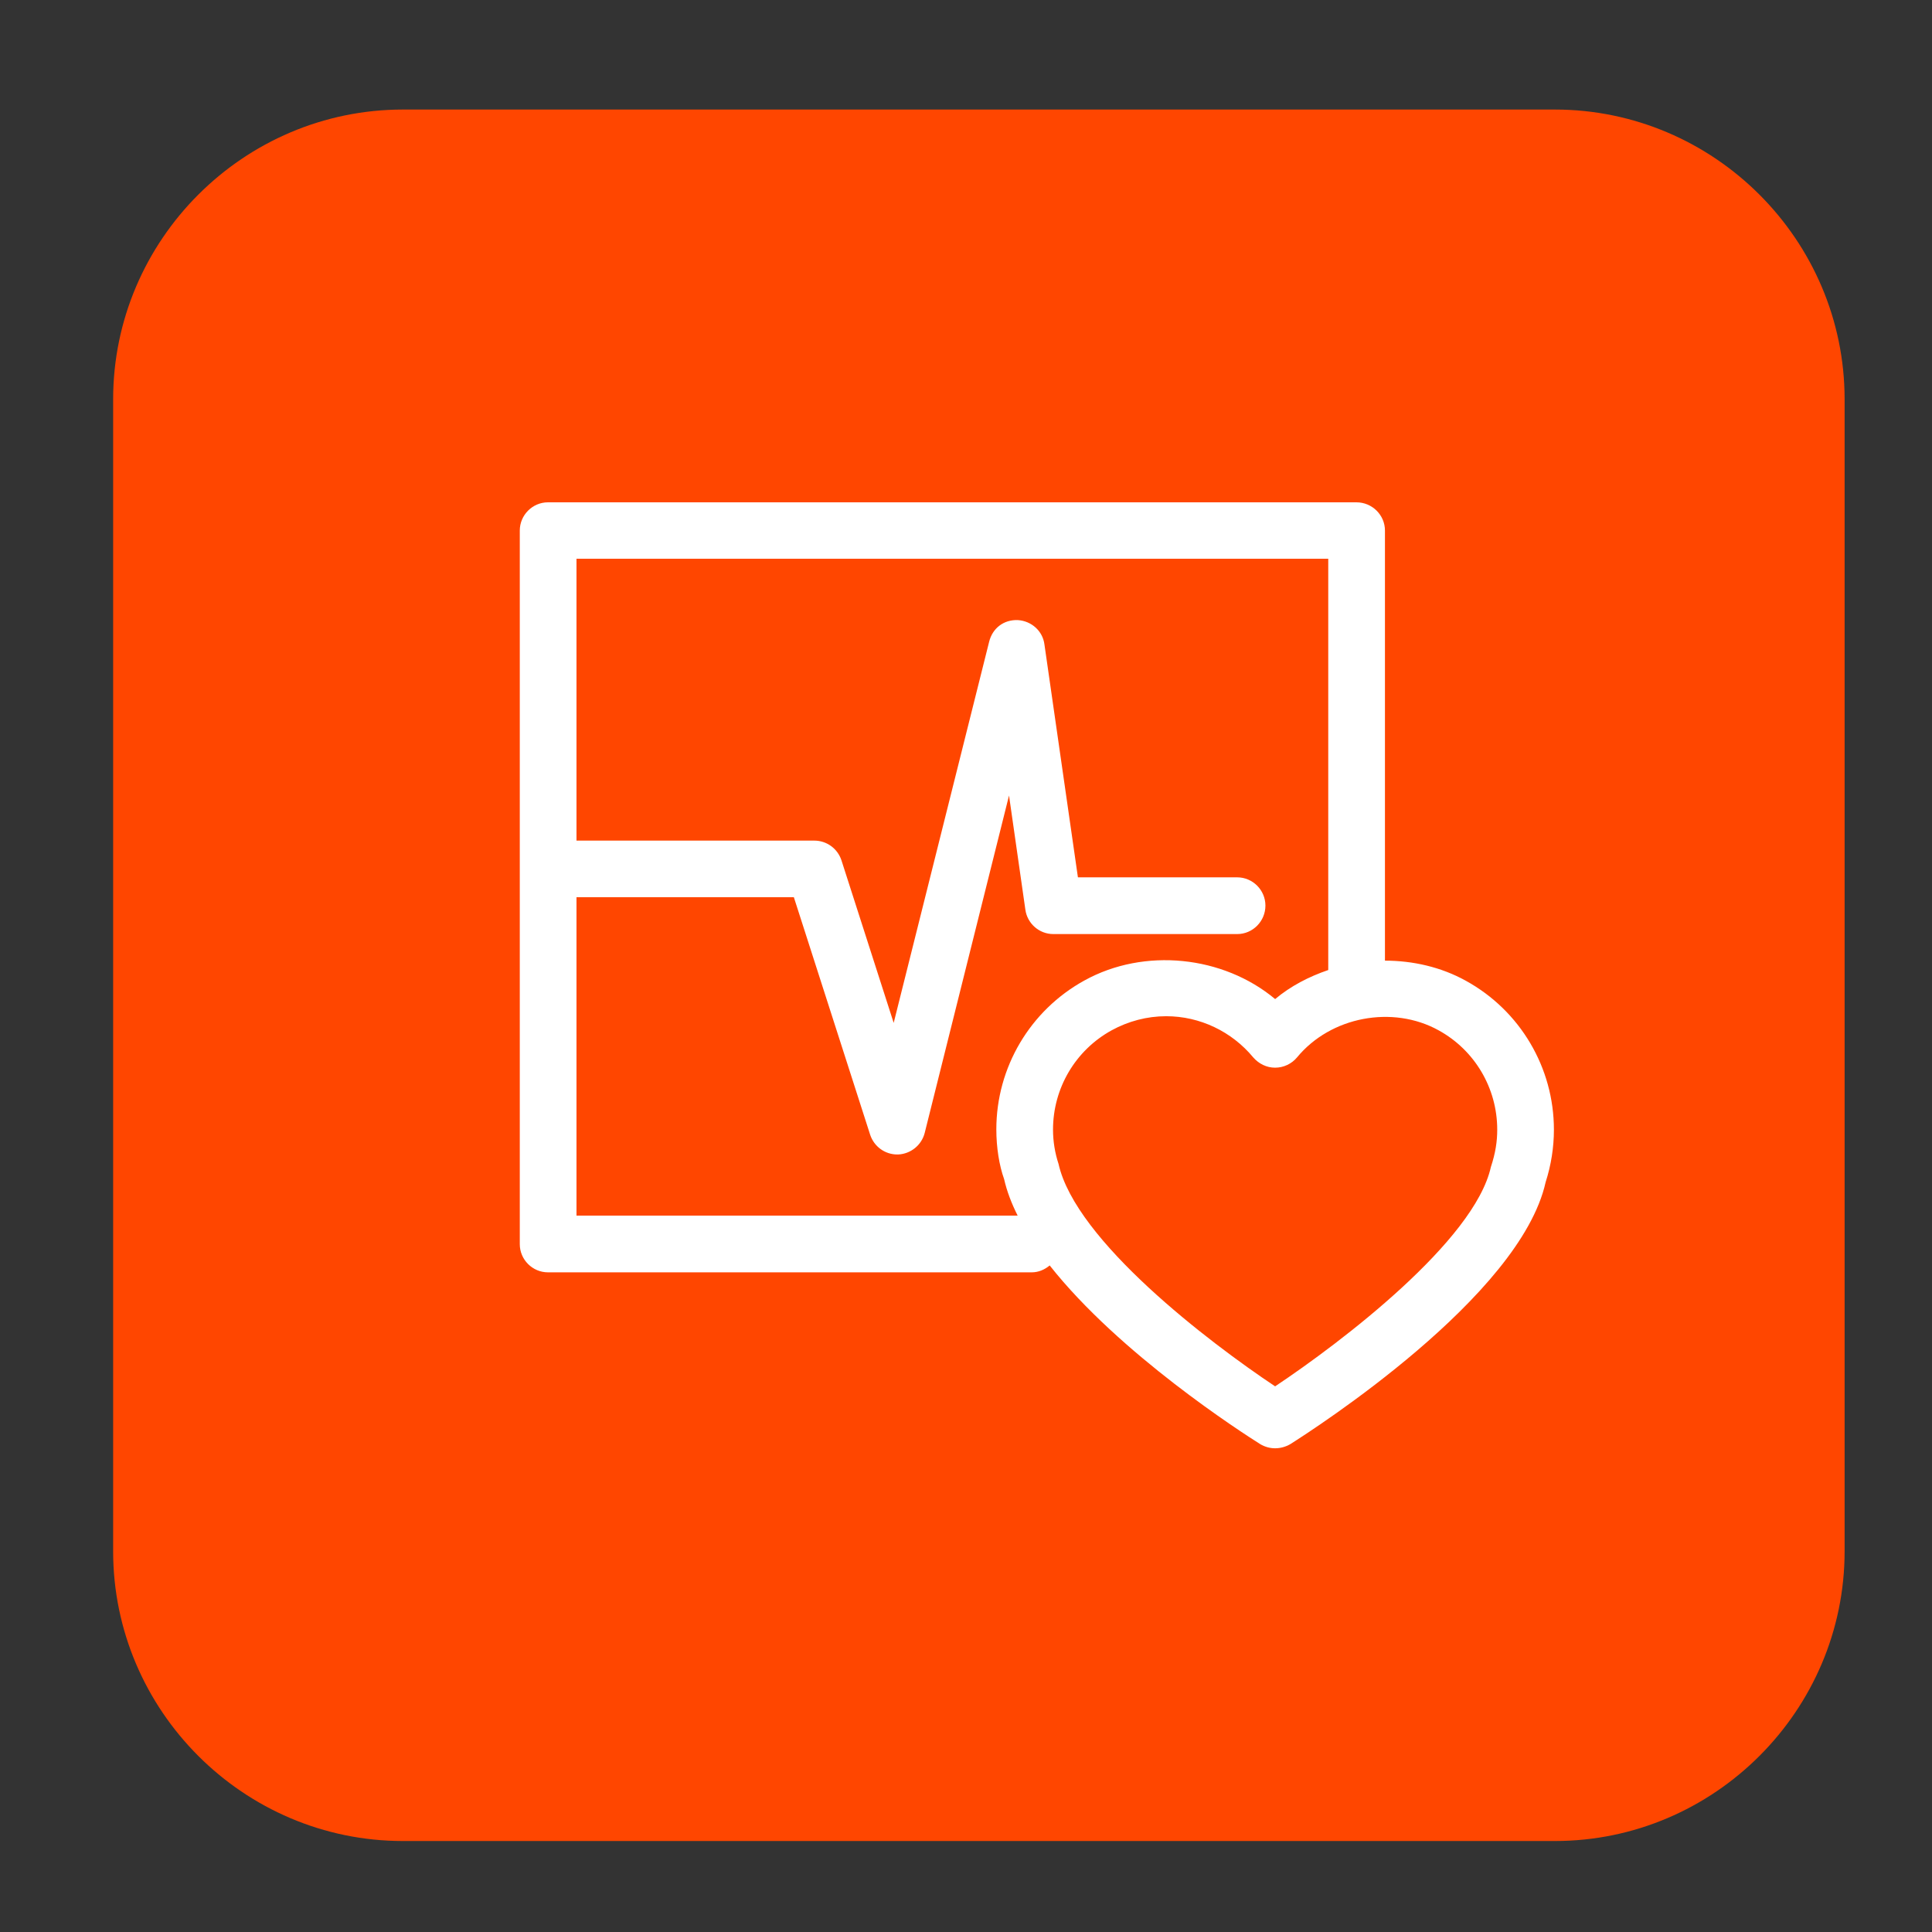 <?xml version="1.0" encoding="utf-8"?>
<!-- Generator: Adobe Illustrator 23.0.1, SVG Export Plug-In . SVG Version: 6.00 Build 0)  -->
<svg version="1.1" id="Layer_1" xmlns="http://www.w3.org/2000/svg" xmlns:xlink="http://www.w3.org/1999/xlink" x="0px" y="0px"
	 viewBox="0 0 100 100" style="enable-background:new 0 0 100 100;" xml:space="preserve">
<rect x="0" y="0" width="100" height="100" fill="#333333" stroke="none"/>
<style type="text/css">
	.st0{fill:#FF4600;}
	.st1{fill:#FFFFFF;}
</style>
<g>
	<path class="st0" d="M80.477,95.291H20.856c-8.25,0-15-6.75-15-15V20.67c0-8.25,6.75-15,15-15h59.621c8.25,0,15,6.75,15,15v59.621
		C95.477,88.541,88.727,95.291,80.477,95.291z"/>
	<path class="st1" d="M75.878,50.767c-1.287-0.714-2.749-1.044-4.193-1.044V27.462c0-0.803-0.66-1.462-1.477-1.462H28.362
		c-0.799,0-1.458,0.659-1.458,1.462v36.936c0,0.802,0.659,1.458,1.458,1.458h25.039c0.36,0,0.674-0.143,0.931-0.357
		c3.61,4.581,9.965,8.662,10.895,9.248c0.242,0.143,0.502,0.216,0.773,0.216c0.272,0,0.543-0.073,0.789-0.216
		c1.216-0.773,11.896-7.63,13.212-13.556c0.285-0.887,0.429-1.804,0.429-2.72C80.43,55.263,78.685,52.313,75.878,50.767
		 M29.839,62.919V46.441H41.09l3.951,12.299c0.201,0.602,0.759,1.016,1.403,1.016h0.044c0.655-0.03,1.216-0.488,1.375-1.118
		l4.364-17.463l0.846,5.91c0.099,0.715,0.715,1.262,1.445,1.262h9.52c0.803,0,1.46-0.66,1.46-1.474c0-0.802-0.657-1.462-1.46-1.462
		h-8.245L54.06,33.357c-0.084-0.684-0.659-1.215-1.375-1.261c-0.744-0.029-1.316,0.43-1.487,1.12l-4.941,19.728l-2.705-8.419
		c-0.201-0.602-0.759-1.015-1.403-1.015H29.839V28.921h38.911v21.288c-1.001,0.341-1.946,0.829-2.749,1.503
		c-2.689-2.246-6.772-2.679-9.876-0.96c-2.808,1.547-4.555,4.498-4.555,7.703c0,0.931,0.146,1.858,0.403,2.577
		c0.143,0.63,0.385,1.261,0.7,1.887H29.839z M77.168,60.402C76.322,64.225,69.424,69.476,66,71.757
		c-3.423-2.281-10.319-7.532-11.21-11.512c-0.183-0.557-0.286-1.159-0.286-1.775c0-2.148,1.163-4.112,3.034-5.141
		c0.862-0.473,1.834-0.73,2.822-0.73c1.745,0,3.394,0.789,4.508,2.133c0.289,0.33,0.689,0.531,1.131,0.531
		c0.445,0,0.858-0.201,1.134-0.531c1.743-2.117,4.95-2.719,7.329-1.403c1.873,1.029,3.034,2.994,3.034,5.141
		C77.497,59.07,77.41,59.672,77.168,60.402"/>
</g>
</svg>
